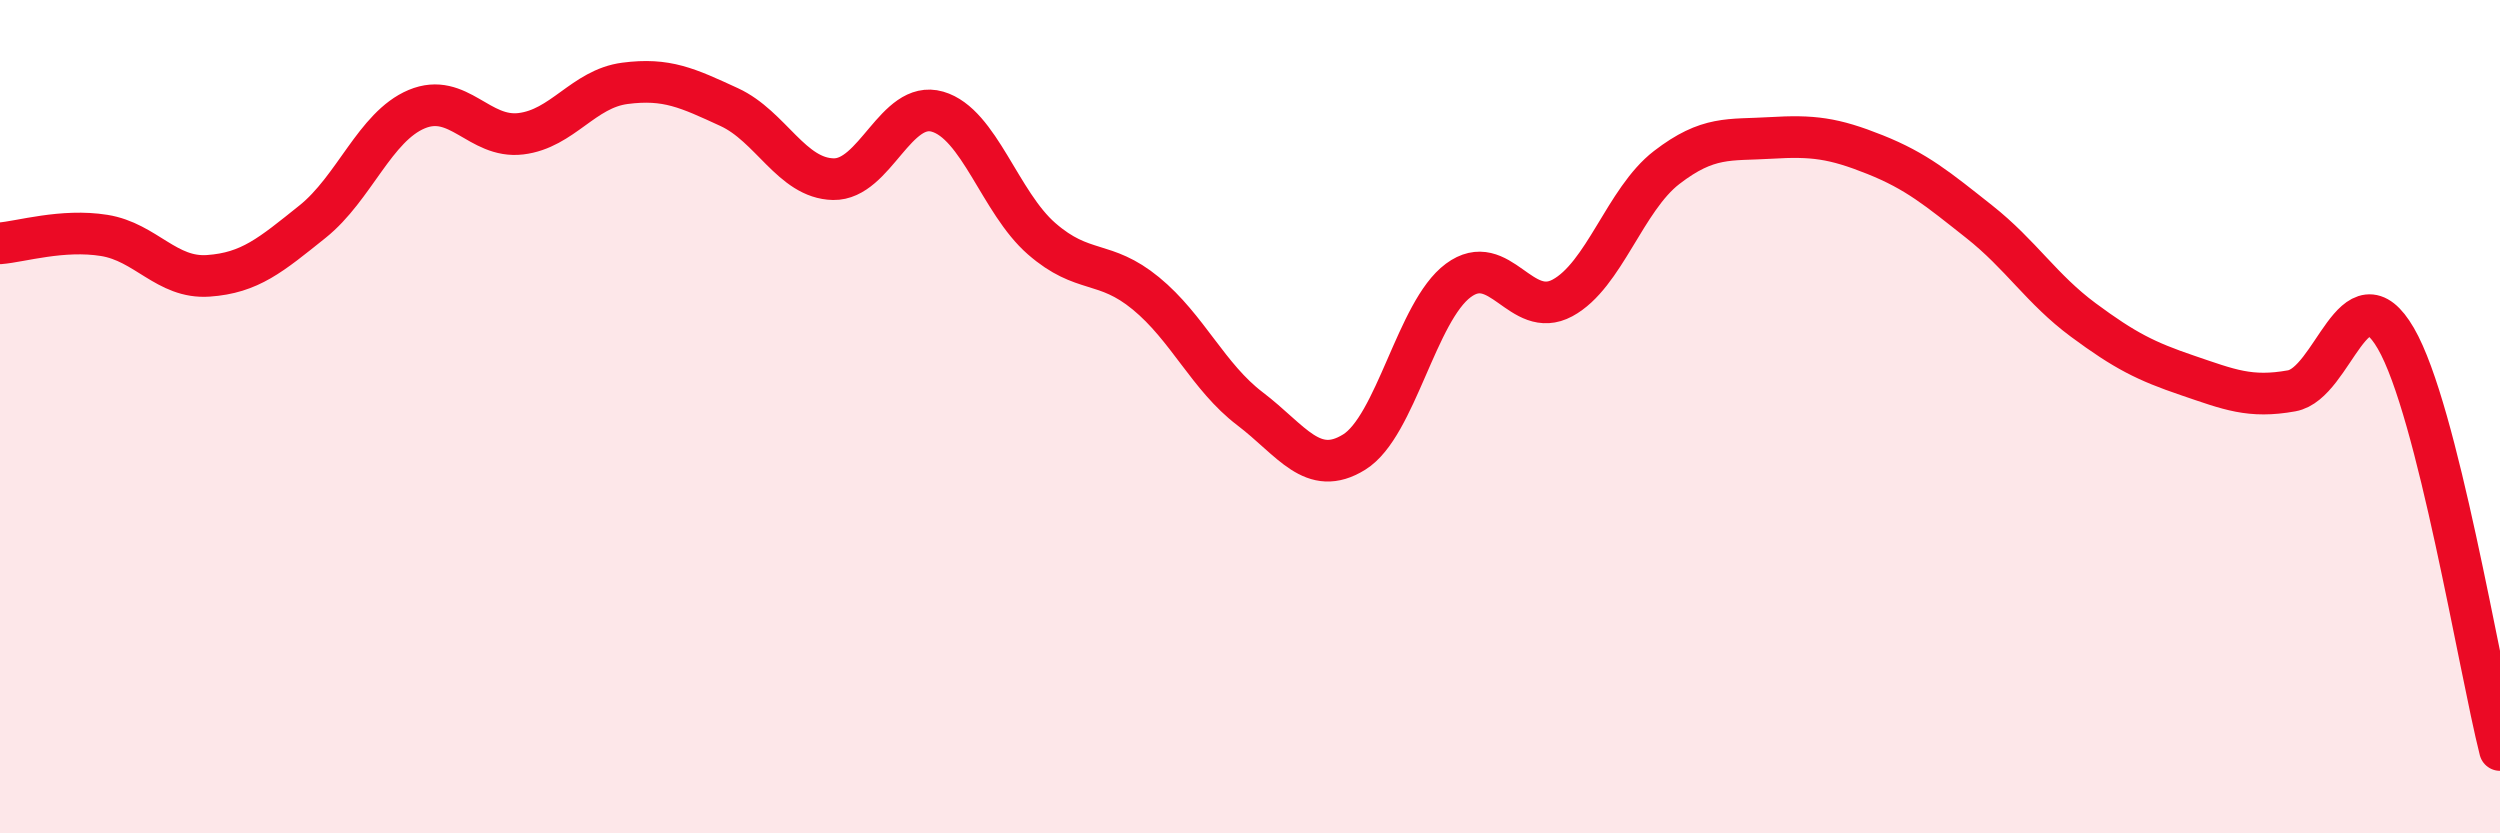 
    <svg width="60" height="20" viewBox="0 0 60 20" xmlns="http://www.w3.org/2000/svg">
      <path
        d="M 0,5.84 C 0.5,5.8 1.5,5.49 2.5,5.65 C 3.5,5.81 4,6.69 5,6.62 C 6,6.55 6.5,6.12 7.5,5.32 C 8.5,4.52 9,3.04 10,2.62 C 11,2.2 11.5,3.33 12.5,3.21 C 13.5,3.09 14,2.13 15,2 C 16,1.87 16.5,2.11 17.5,2.57 C 18.5,3.03 19,4.28 20,4.3 C 21,4.32 21.5,2.39 22.5,2.68 C 23.5,2.97 24,4.86 25,5.73 C 26,6.6 26.5,6.22 27.5,7.04 C 28.5,7.86 29,9.05 30,9.81 C 31,10.57 31.5,11.47 32.5,10.85 C 33.5,10.23 34,7.47 35,6.73 C 36,5.99 36.5,7.69 37.5,7.15 C 38.5,6.61 39,4.79 40,4.02 C 41,3.25 41.5,3.37 42.5,3.31 C 43.5,3.25 44,3.31 45,3.71 C 46,4.11 46.5,4.53 47.5,5.32 C 48.5,6.11 49,6.94 50,7.68 C 51,8.42 51.5,8.67 52.5,9.01 C 53.5,9.35 54,9.56 55,9.38 C 56,9.2 56.5,6.4 57.5,8.12 C 58.5,9.84 59.5,16.02 60,18L60 20L0 20Z"
        fill="#EB0A25"
        opacity="0.1"
        stroke-linecap="round"
        stroke-linejoin="round"
      />
      <path
        d="M 0,5.84 C 0.5,5.8 1.5,5.49 2.5,5.65 C 3.5,5.81 4,6.69 5,6.62 C 6,6.55 6.5,6.12 7.5,5.32 C 8.5,4.52 9,3.04 10,2.62 C 11,2.2 11.5,3.33 12.5,3.21 C 13.5,3.09 14,2.13 15,2 C 16,1.87 16.5,2.11 17.5,2.57 C 18.5,3.03 19,4.28 20,4.3 C 21,4.32 21.5,2.39 22.5,2.68 C 23.5,2.97 24,4.86 25,5.73 C 26,6.6 26.5,6.22 27.5,7.04 C 28.5,7.86 29,9.05 30,9.81 C 31,10.57 31.5,11.47 32.5,10.85 C 33.5,10.23 34,7.47 35,6.73 C 36,5.99 36.5,7.69 37.5,7.15 C 38.5,6.61 39,4.79 40,4.02 C 41,3.25 41.5,3.37 42.5,3.31 C 43.5,3.25 44,3.31 45,3.71 C 46,4.11 46.5,4.53 47.5,5.32 C 48.5,6.11 49,6.94 50,7.68 C 51,8.42 51.5,8.67 52.5,9.01 C 53.5,9.35 54,9.56 55,9.38 C 56,9.2 56.5,6.4 57.5,8.12 C 58.5,9.84 59.5,16.02 60,18"
        stroke="#EB0A25"
        stroke-width="1"
        fill="none"
        stroke-linecap="round"
        stroke-linejoin="round"
      />
    </svg>
  